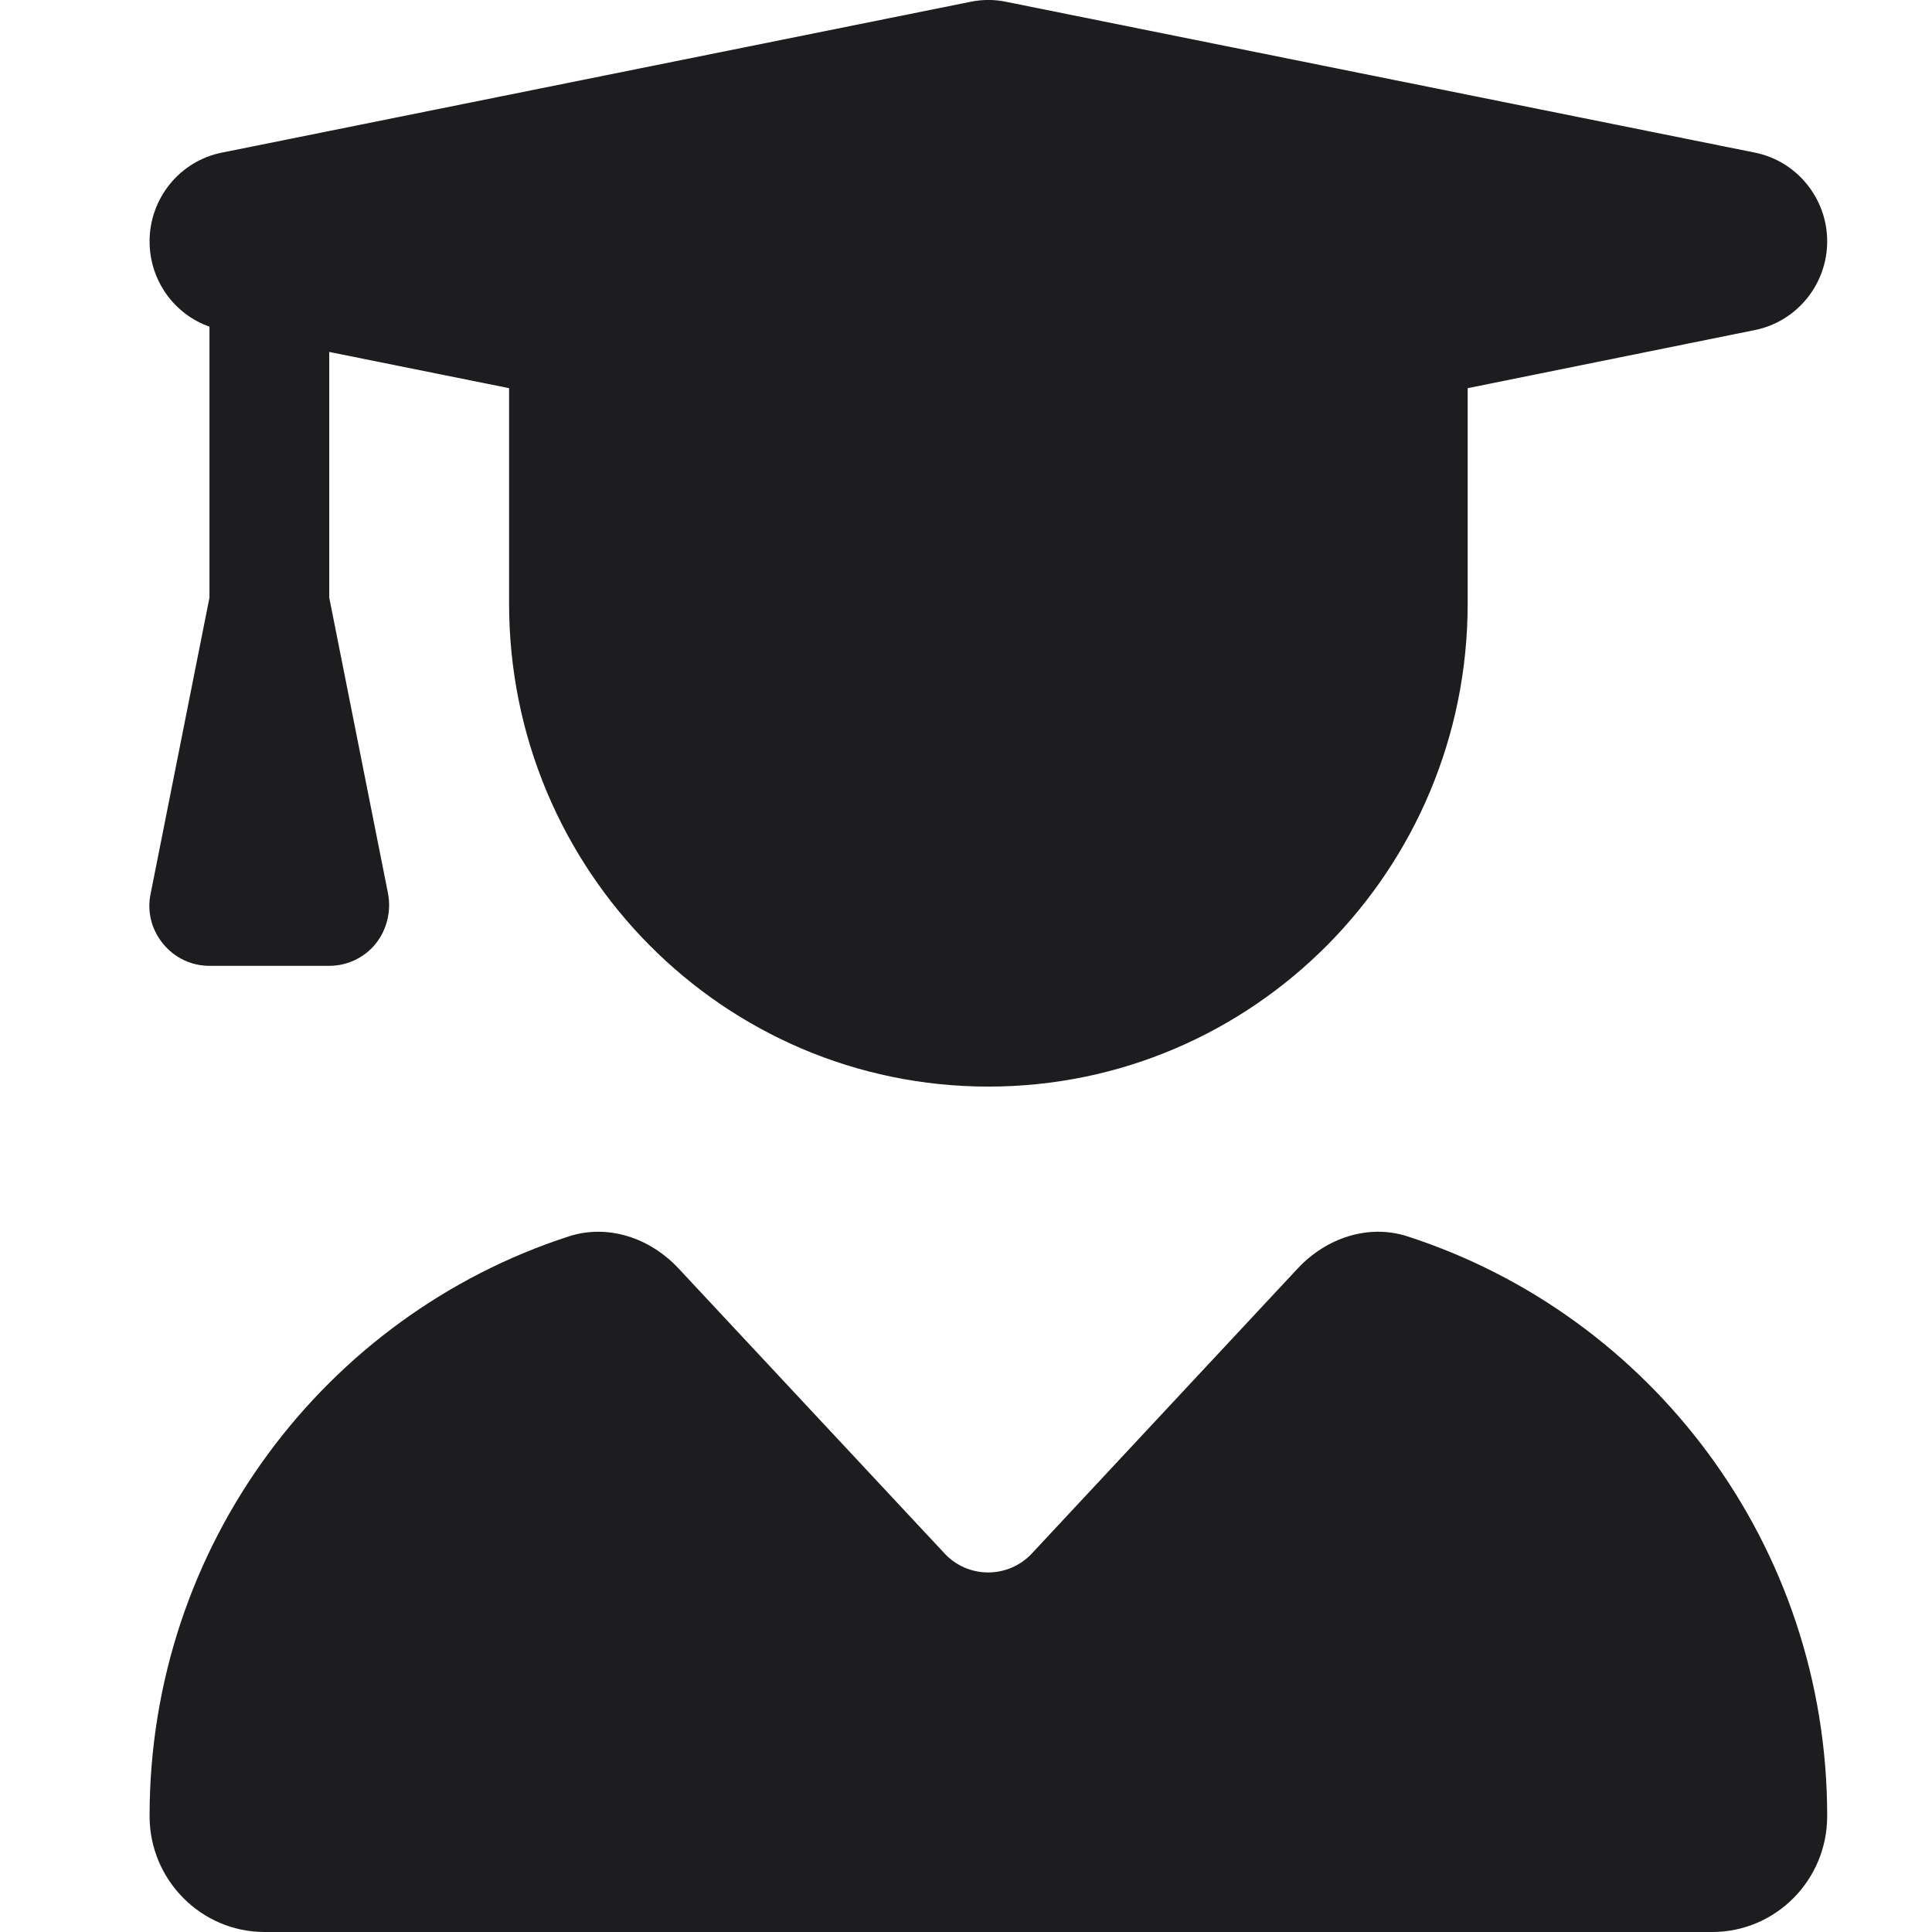 <svg width="12" height="12" viewBox="0 0 12 12" fill="none" xmlns="http://www.w3.org/2000/svg">
<path d="M6.029 0.011C6.102 -0.004 6.176 -0.004 6.248 0.011L10.9 0.948C11.16 1 11.349 1.232 11.349 1.499C11.349 1.766 11.16 1.998 10.9 2.05L9.116 2.411V3.749C9.116 5.406 7.783 6.749 6.139 6.749C4.494 6.749 3.162 5.406 3.162 3.749V2.411L2.045 2.186V3.712L2.41 5.549C2.431 5.66 2.403 5.774 2.334 5.861C2.264 5.948 2.157 5.999 2.045 5.999H1.301C1.189 5.999 1.085 5.95 1.012 5.861C0.94 5.772 0.912 5.66 0.936 5.549L1.301 3.712V2.029C1.08 1.951 0.929 1.74 0.929 1.499C0.929 1.232 1.117 1 1.378 0.948L6.029 0.011ZM3.531 7.68C3.776 7.6 4.038 7.689 4.215 7.879L5.867 9.649C6.013 9.806 6.262 9.806 6.409 9.649L8.06 7.879C8.237 7.689 8.5 7.6 8.744 7.68C10.256 8.17 11.349 9.595 11.349 11.28C11.349 11.679 11.028 12 10.635 12H1.643C1.25 12 0.929 11.677 0.929 11.28C0.929 9.595 2.022 8.17 3.531 7.68Z" fill="#1D1D1F"/>
</svg>
